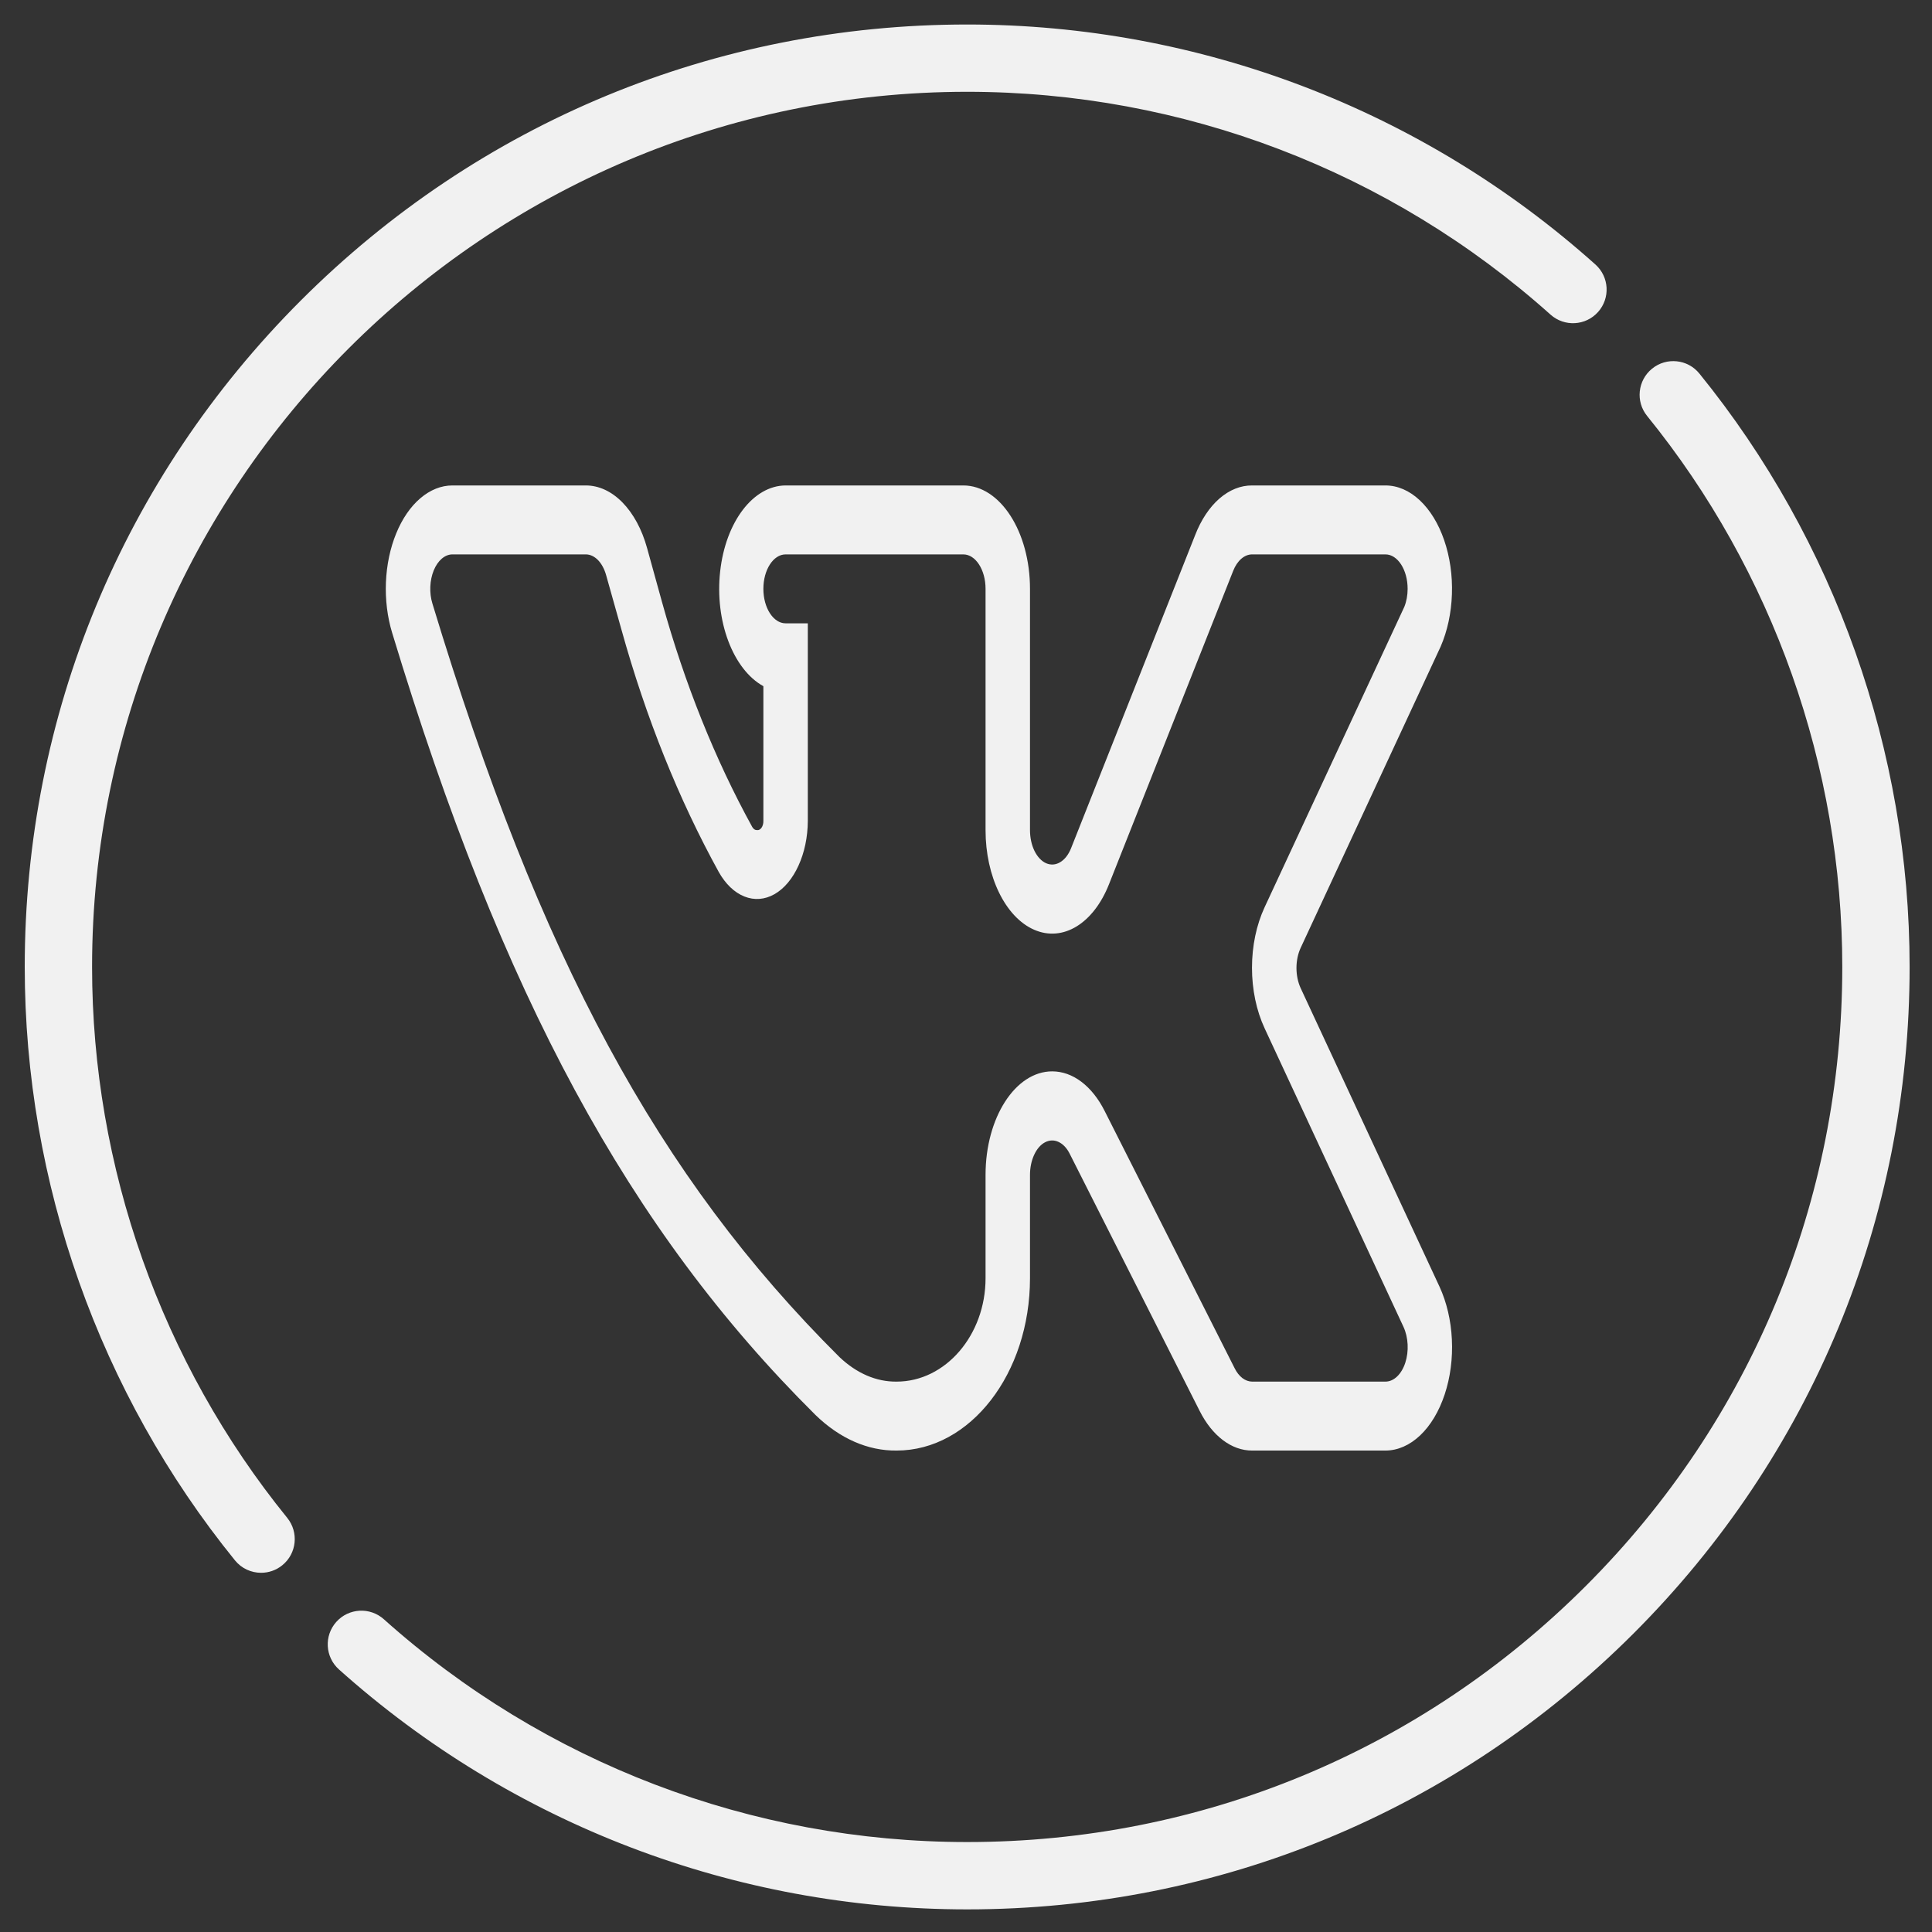 <?xml version="1.0" encoding="UTF-8"?> <svg xmlns="http://www.w3.org/2000/svg" width="41" height="41" viewBox="0 0 41 41" fill="none"><rect x="0" y="0" width="41" height="41" fill="#333333" stroke="none"/><g clip-path="url(#clip0_160_2)"><path d="M29.401 30.783H26.572C26.357 30.784 26.145 30.708 25.952 30.562C25.759 30.416 25.59 30.204 25.458 29.941L22.7 24.483C22.64 24.363 22.557 24.276 22.463 24.233C22.369 24.189 22.269 24.193 22.176 24.242C22.083 24.291 22.003 24.384 21.946 24.508C21.889 24.631 21.858 24.779 21.858 24.931V27.125C21.858 29.146 20.591 30.783 19.029 30.783C18.419 30.791 17.819 30.528 17.302 30.024C13.342 26.092 10.655 21.127 8.322 13.429C8.22 13.095 8.175 12.726 8.19 12.358C8.205 11.989 8.28 11.632 8.408 11.32C8.535 11.009 8.711 10.752 8.92 10.574C9.128 10.396 9.362 10.302 9.6 10.302H12.429C12.706 10.301 12.977 10.426 13.208 10.661C13.44 10.897 13.622 11.233 13.731 11.627L14.05 12.78C14.53 14.51 15.176 16.119 15.965 17.552C15.991 17.595 16.027 17.619 16.065 17.616C16.082 17.619 16.099 17.616 16.116 17.607C16.132 17.599 16.147 17.585 16.16 17.567C16.173 17.549 16.183 17.527 16.19 17.502C16.197 17.478 16.201 17.451 16.2 17.424V14.562C15.553 14.204 15.166 13.175 15.283 12.125C15.399 11.074 15.985 10.305 16.672 10.302H20.443C21.224 10.302 21.858 11.284 21.858 12.496V17.616C21.858 17.775 21.891 17.93 21.953 18.057C22.015 18.183 22.102 18.276 22.2 18.319C22.299 18.362 22.404 18.355 22.499 18.297C22.595 18.24 22.676 18.136 22.73 18L25.364 11.353C25.489 11.031 25.667 10.764 25.878 10.58C26.09 10.396 26.329 10.3 26.572 10.302H29.401C29.657 10.302 29.909 10.41 30.128 10.615C30.348 10.82 30.528 11.114 30.648 11.465C30.769 11.817 30.826 12.212 30.812 12.61C30.799 13.007 30.716 13.391 30.573 13.721L27.603 20.113C27.545 20.237 27.513 20.388 27.513 20.542C27.513 20.697 27.545 20.847 27.603 20.972L30.55 27.308C30.701 27.636 30.792 28.023 30.811 28.425C30.831 28.828 30.778 29.231 30.659 29.59C30.54 29.949 30.36 30.251 30.138 30.461C29.916 30.671 29.661 30.783 29.401 30.783ZM22.329 22.736C22.544 22.736 22.756 22.811 22.949 22.957C23.142 23.103 23.311 23.315 23.443 23.578L26.201 29.036C26.244 29.124 26.301 29.195 26.365 29.245C26.43 29.294 26.5 29.319 26.572 29.32H29.401C29.488 29.32 29.573 29.283 29.647 29.213C29.722 29.142 29.782 29.042 29.822 28.921C29.861 28.801 29.879 28.666 29.872 28.532C29.865 28.397 29.835 28.268 29.784 28.158L26.837 21.822C26.663 21.448 26.569 20.999 26.569 20.538C26.569 20.076 26.663 19.627 26.837 19.253L29.801 12.88C29.848 12.765 29.872 12.632 29.872 12.496C29.872 12.092 29.661 11.765 29.401 11.765H26.572C26.492 11.765 26.413 11.797 26.343 11.857C26.272 11.918 26.213 12.006 26.171 12.112L23.537 18.759C23.207 19.6 22.557 19.997 21.947 19.731C21.336 19.465 20.914 18.6 20.915 17.616V12.496C20.915 12.092 20.704 11.765 20.443 11.765H16.672C16.411 11.765 16.2 12.092 16.2 12.496C16.2 12.9 16.411 13.228 16.672 13.228H17.143V17.424C17.141 17.764 17.072 18.093 16.945 18.37C16.819 18.647 16.642 18.858 16.437 18.975C16.232 19.092 16.009 19.11 15.797 19.025C15.585 18.941 15.395 18.759 15.252 18.503C14.402 16.96 13.707 15.228 13.189 13.365L12.865 12.213C12.829 12.08 12.768 11.966 12.691 11.886C12.613 11.807 12.522 11.764 12.429 11.765H9.6C9.44 11.766 9.29 11.895 9.204 12.106C9.162 12.21 9.137 12.328 9.132 12.451C9.127 12.573 9.142 12.696 9.176 12.807C11.457 20.332 13.961 24.968 17.815 28.799C18.18 29.146 18.601 29.326 19.029 29.32C20.066 29.32 20.915 28.332 20.915 27.125V24.931C20.915 23.719 21.548 22.736 22.329 22.736Z" fill="#F1F1F1"></path></g><path d="M36.064 7.928C35.816 7.621 35.366 7.575 35.06 7.823C34.753 8.072 34.706 8.522 34.955 8.828C37.626 12.12 39.096 16.272 39.096 20.52C39.096 25.481 37.165 30.145 33.657 33.653C30.15 37.16 25.487 39.091 20.526 39.091C15.949 39.091 11.553 37.412 8.146 34.363C7.852 34.1 7.4 34.125 7.137 34.419C6.874 34.713 6.899 35.165 7.193 35.428C10.862 38.712 15.597 40.52 20.526 40.52C25.868 40.52 30.89 38.44 34.668 34.663C38.445 30.886 40.525 25.863 40.525 20.52C40.525 15.946 38.941 11.474 36.064 7.928Z" fill="#F1F1F1"></path><path d="M1.954 20.52C1.954 10.28 10.285 1.948 20.525 1.948C25.101 1.948 29.498 3.628 32.905 6.677C33.199 6.94 33.65 6.915 33.913 6.621C34.176 6.327 34.151 5.876 33.857 5.613C30.188 2.329 25.453 0.52 20.525 0.52C15.183 0.52 10.161 2.6 6.383 6.378C2.606 10.156 0.525 15.178 0.525 20.52C0.525 25.095 2.11 29.567 4.986 33.113C5.127 33.287 5.333 33.377 5.541 33.377C5.699 33.377 5.858 33.325 5.991 33.217C6.297 32.969 6.344 32.519 6.096 32.212C3.425 28.921 1.954 24.768 1.954 20.52Z" fill="#F1F1F1"></path><defs><clipPath id="clip0_160_2"><rect width="22.628" height="20.571" fill="white" transform="translate(8.186 10.234)"></rect></clipPath></defs></svg> 